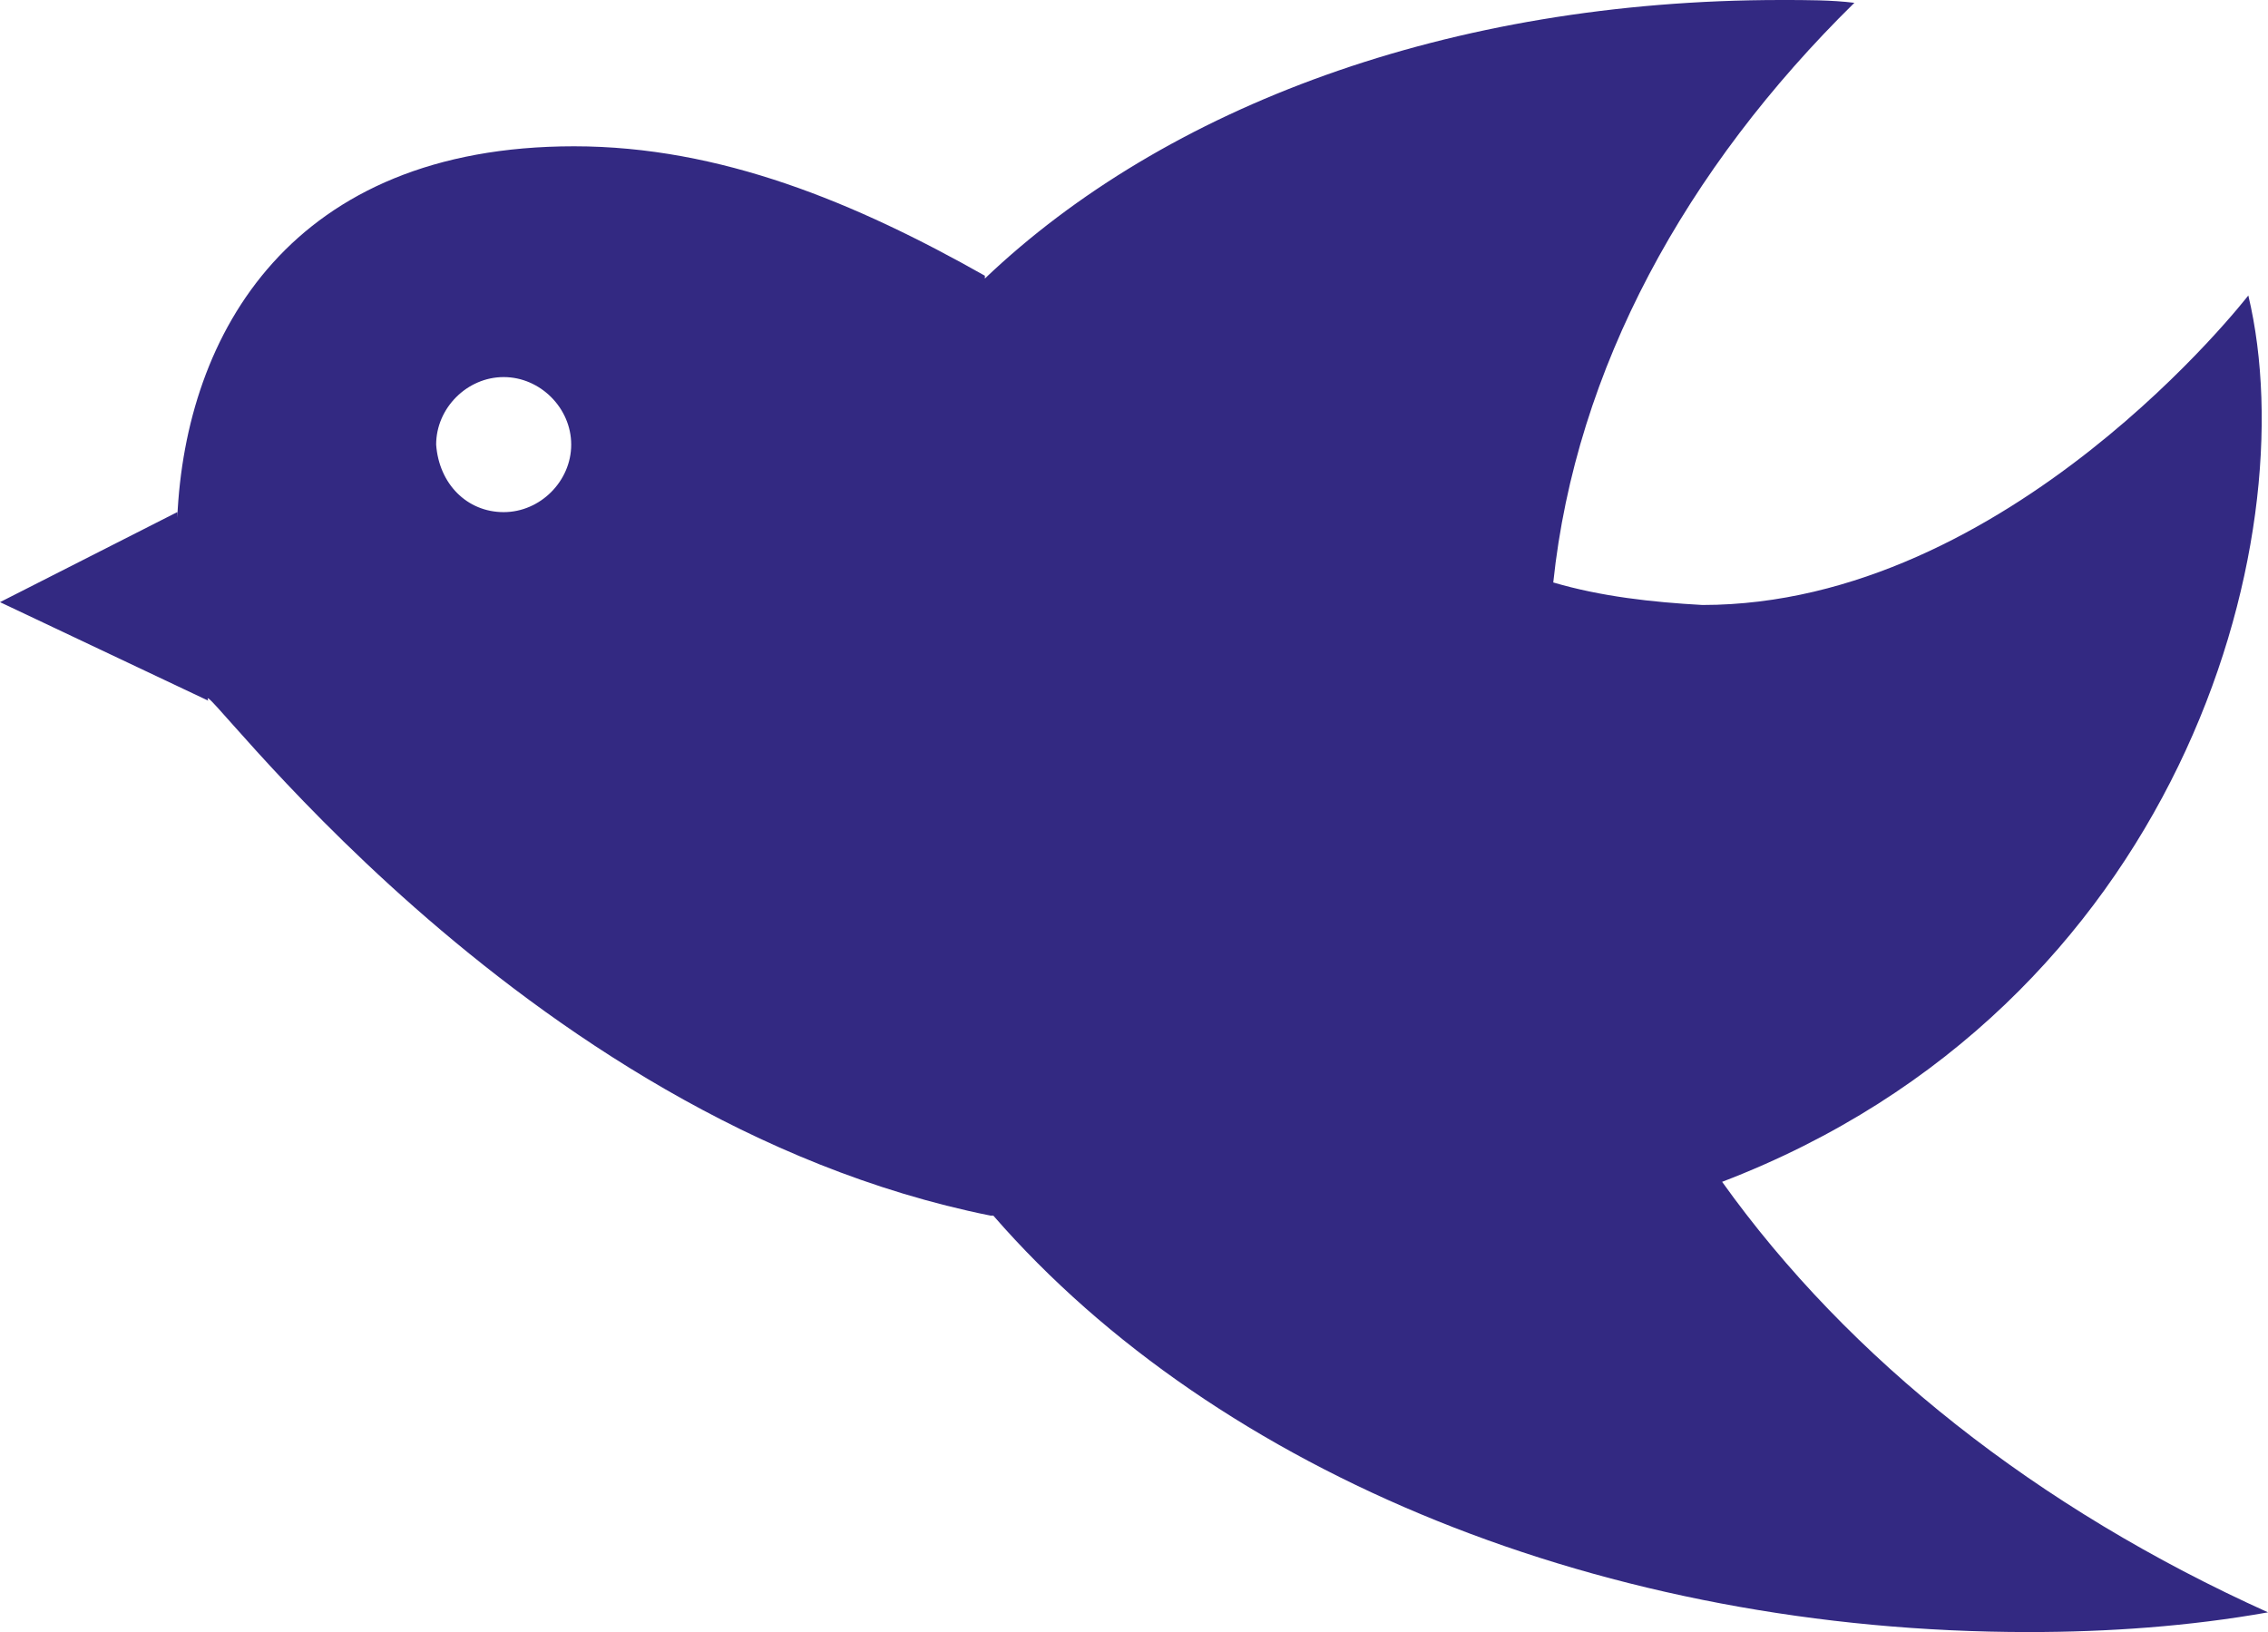 <?xml version="1.0" encoding="UTF-8"?>
<svg id="Laag_2" data-name="Laag 2" xmlns="http://www.w3.org/2000/svg" xmlns:xlink="http://www.w3.org/1999/xlink" viewBox="0 0 726.13 522.53">
  <defs>
    <style>
      .cls-1 {
        clip-path: url(#clippath);
      }

      .cls-2 {
        fill: none;
      }

      .cls-2, .cls-3 {
        stroke-width: 0px;
      }

      .cls-3 {
        fill: #332982;
      }
    </style>
    <clipPath id="clippath">
      <rect class="cls-2" width="726.13" height="522.53"/>
    </clipPath>
  </defs>
  <g id="Layer_1" data-name="Layer 1">
    <g class="cls-1">
      <path class="cls-3" d="m161.26,163.97c11.71,0,21.62-9.91,21.62-21.62s-9.91-21.62-21.62-21.62-21.62,9.91-21.62,21.62c.9,12.61,9.91,21.62,21.62,21.62M0,192.79l56.76-28.83v1.8c2.61-59.1,36.67-118.92,127.03-118.92,46.85,0,90.09,18.02,131.53,41.44v.9C372.98,34.24,463.97,0,570.27,0,578.38,0,586.49,0,593.7.9c-54.05,53.15-89.19,117.12-96.4,185.59,15.32,4.5,31.53,6.31,47.75,7.21,98.2,0,174.78-99.1,174.78-99.1,18.92,79.28-22.52,227.93-168.47,283.79,40.54,56.76,100.9,104.51,174.78,137.84-25.23,4.5-51.35,6.31-76.58,6.31-135.14,0-259.46-50.45-331.53-133.33h-.9c-152.25-30.63-255.86-177.48-250.45-164.87L0,192.79Z"/>
    </g>
  </g>
</svg>